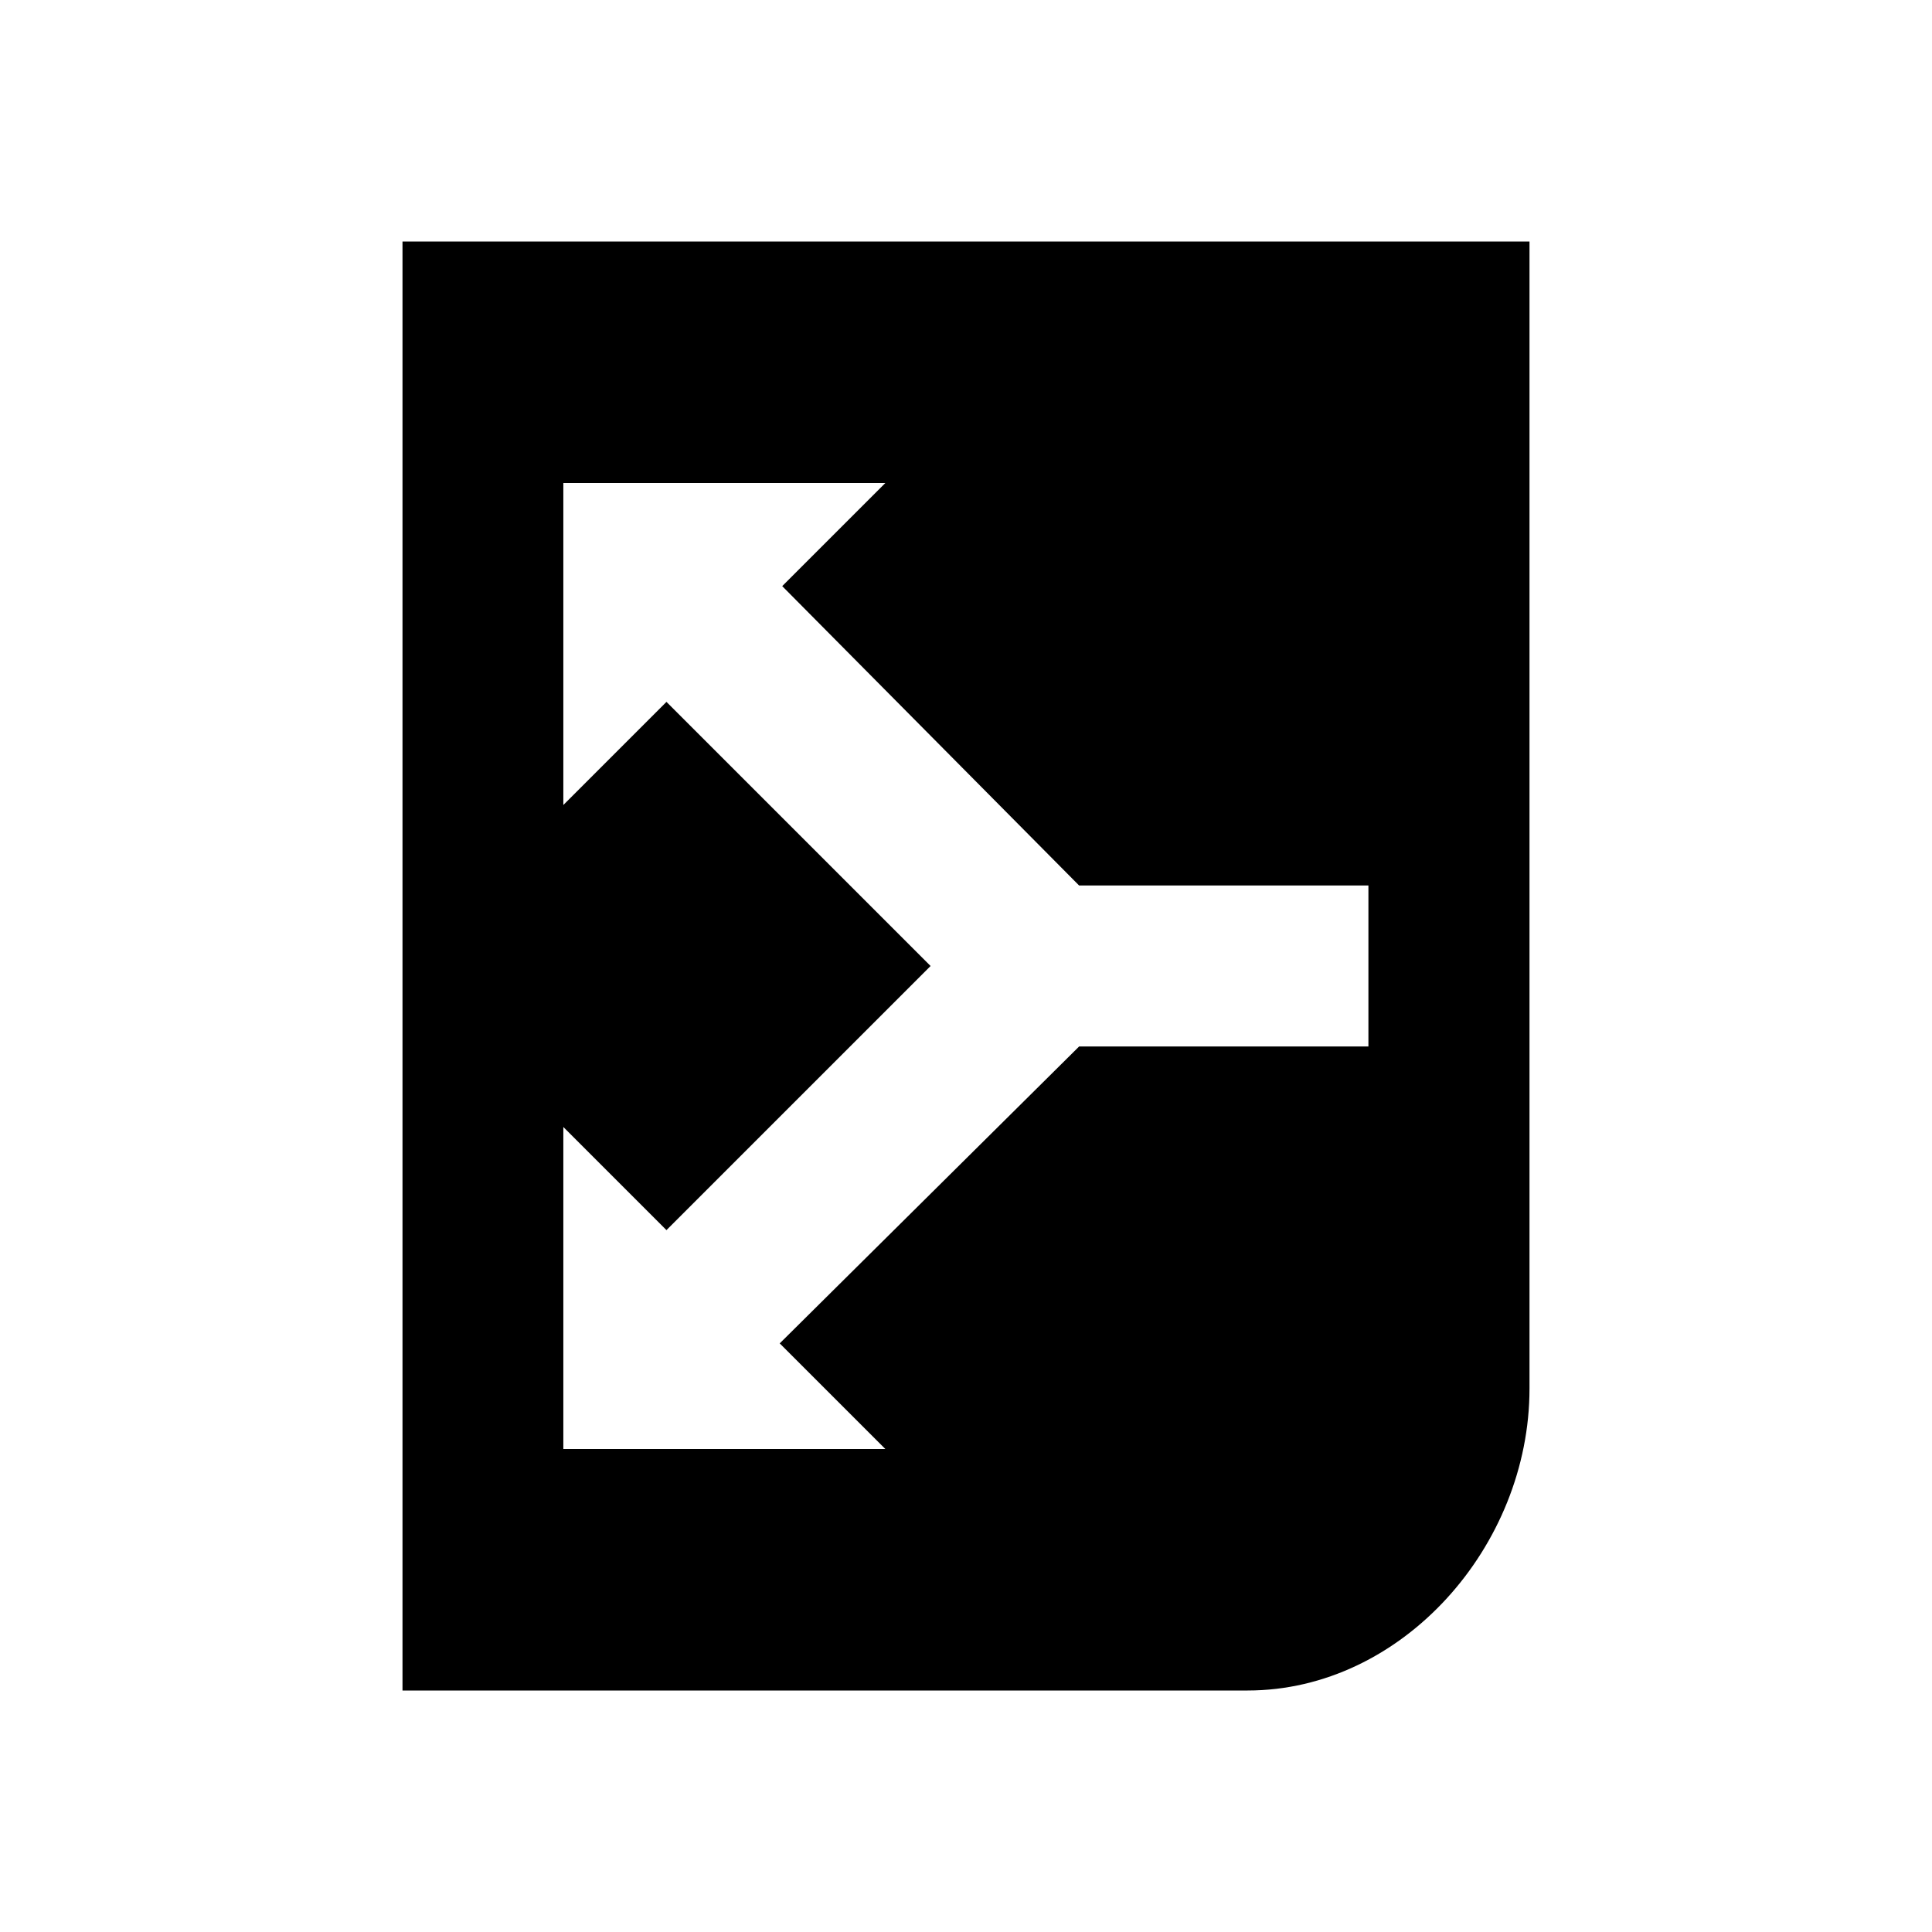 <?xml version="1.0" encoding="UTF-8"?>
<svg xmlns="http://www.w3.org/2000/svg" width="24" height="24" viewBox="0 0 24 24">
    <path d="m 19,3 c 0,0 0,13.508 0,14.25 C 19,19.208 17.418,21 15.498,21 15.286,21 5,21 5,21 L 5,3 z m -8.002,3 -4,0 0,4 L 8.279,8.719 11.56,12 8.279,15.281 6.998,14 l 0,4 4,0 -1.312,-1.312 3.719,-3.688 3.594,0 0,-2 -3.594,0 -3.688,-3.719 z"/>
</svg>
